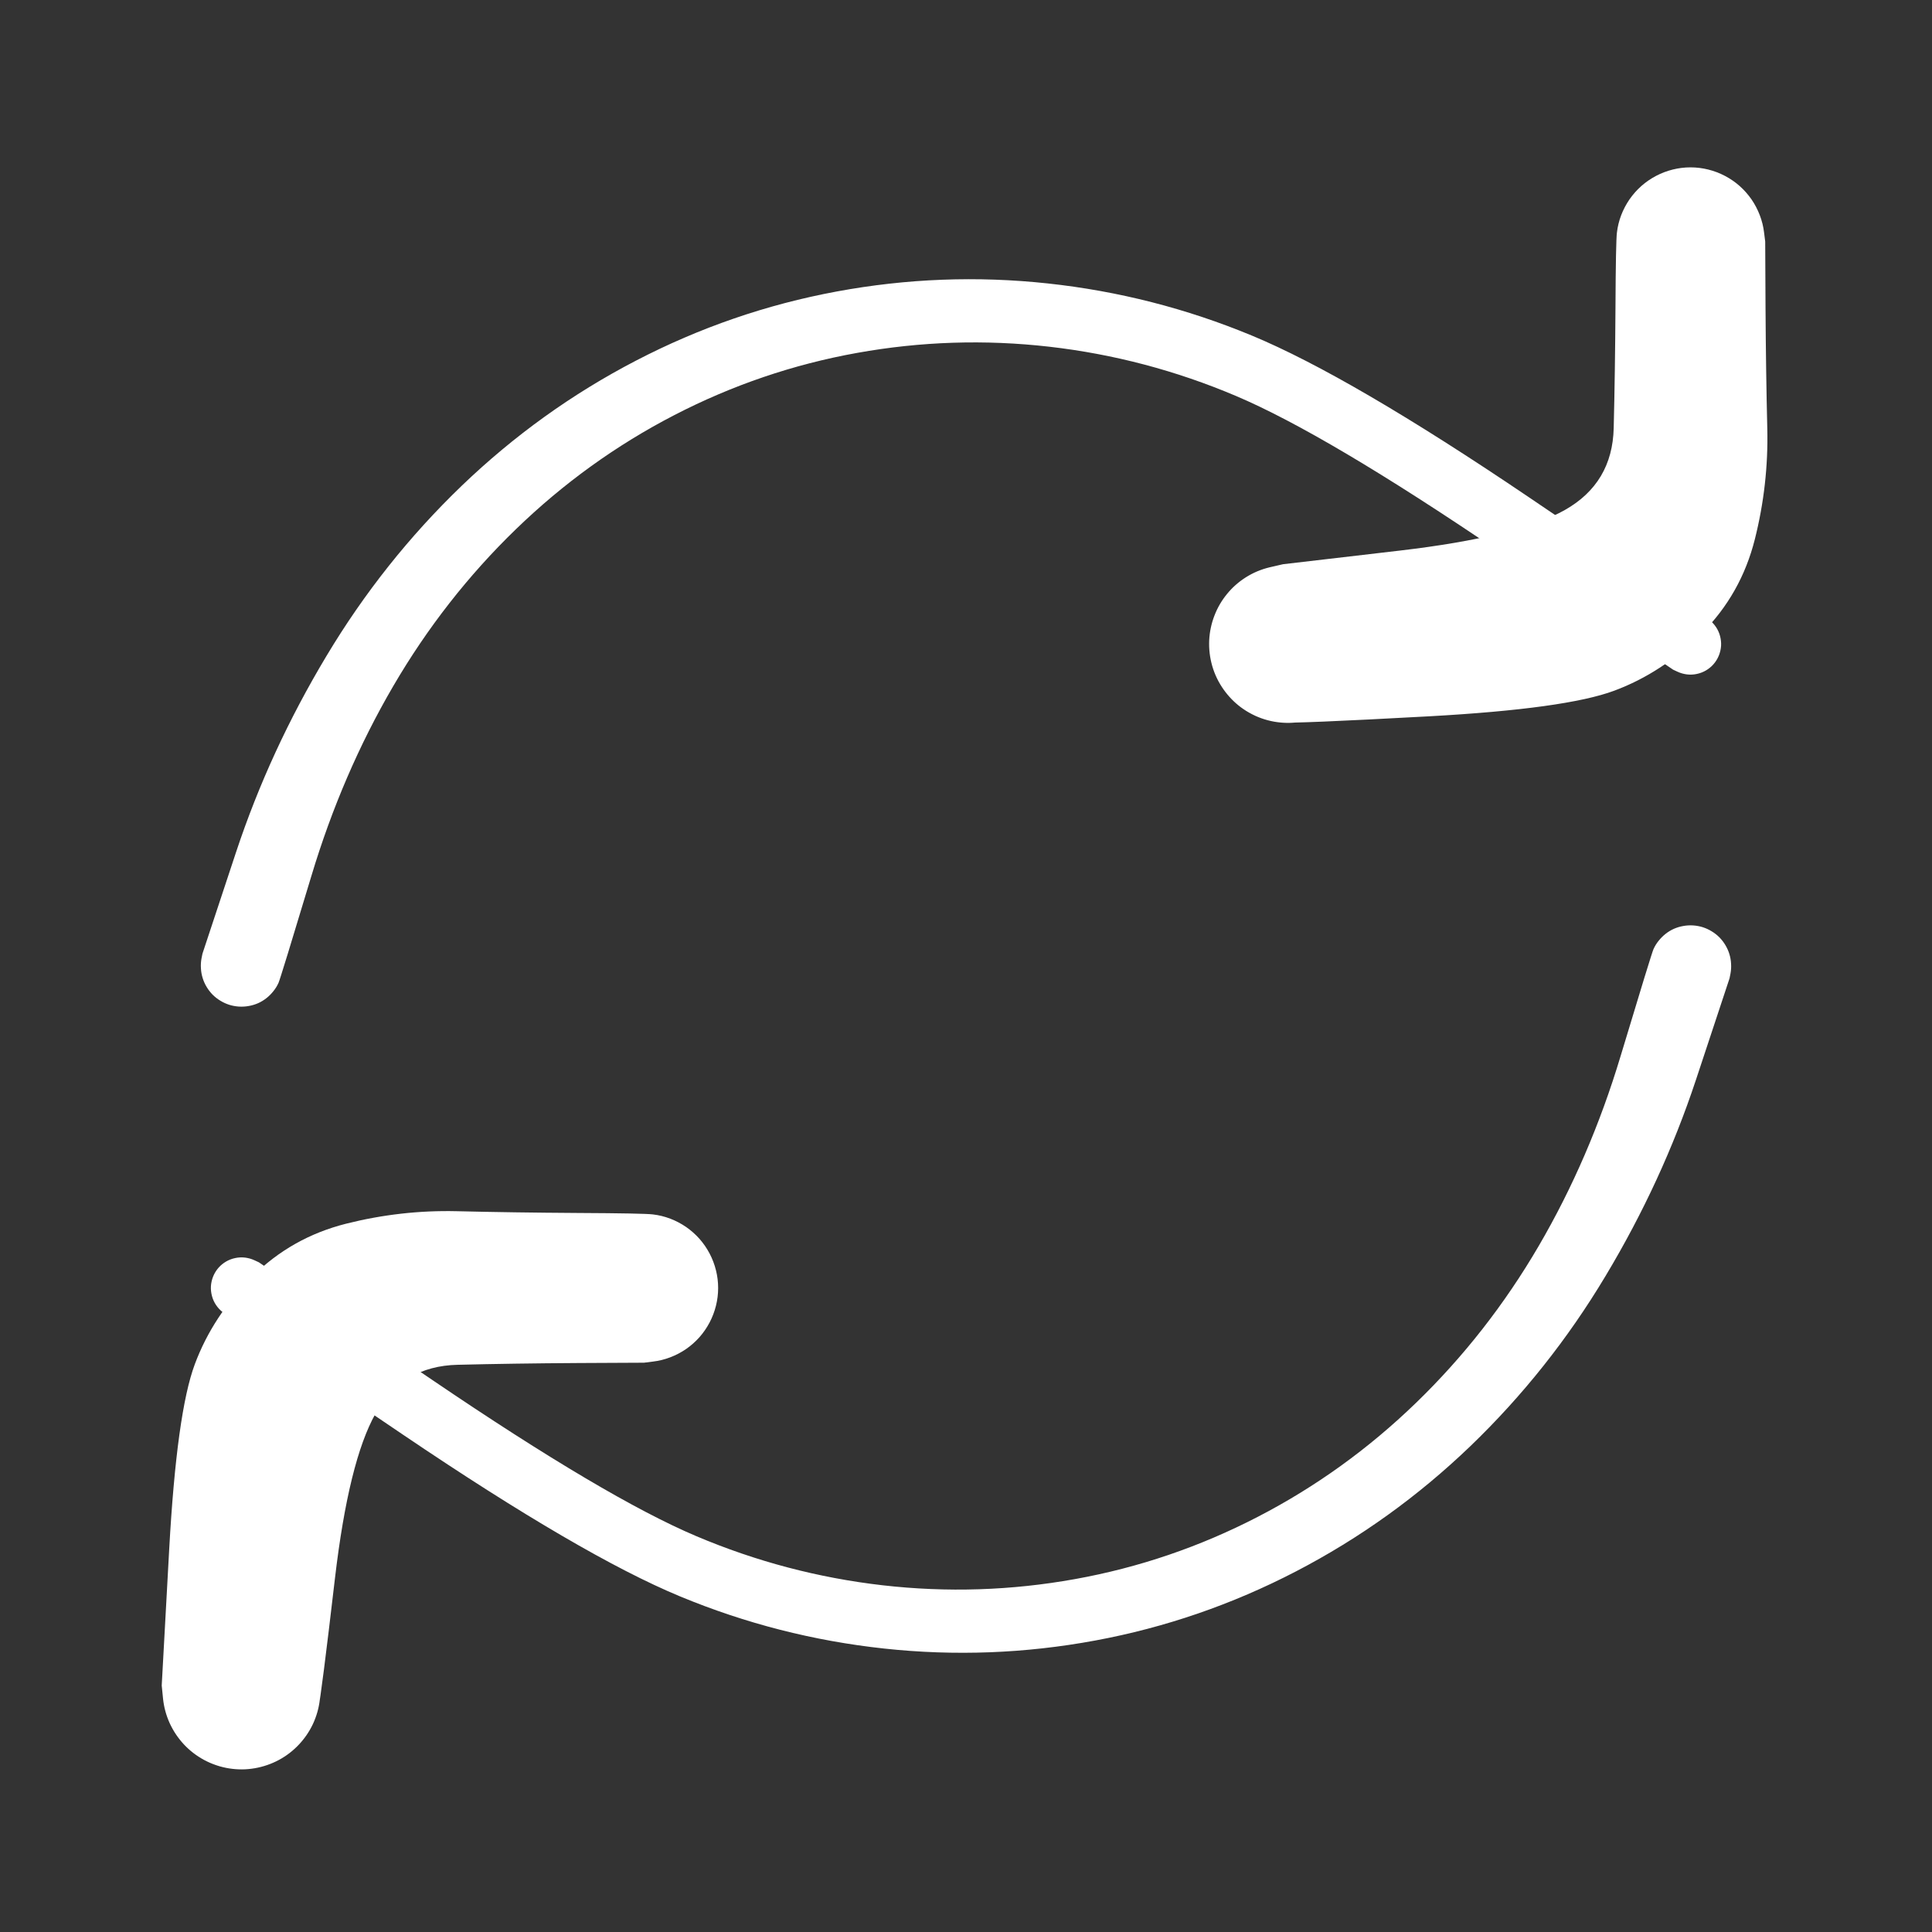 <svg xmlns="http://www.w3.org/2000/svg" width="24" height="24" viewBox="0 0 24 24" fill="white" stroke="currentColor" stroke-width="2" stroke-linecap="round" stroke-linejoin="round" class="lucide lucide-refresh-cw-icon lucide-refresh-cw"><rect x="0" y="0" width="24" height="24" fill="#333333" stroke="none"/><path d="M 2.515 11.847 Q 2.515 11.847 2.933 10.584 3.352 9.321 4.056 8.148 4.759 6.974 5.735 6.035 6.712 5.097 7.9 4.48 9.088 3.863 10.394 3.621 11.7 3.379 13.016 3.521 14.332 3.663 15.552 4.169 16.772 4.675 18.994 6.178 21.216 7.681 21.261 7.724 21.307 7.767 21.336 7.822 21.365 7.877 21.375 7.938 21.385 8 21.375 8.061 21.365 8.123 21.336 8.178 21.307 8.233 21.262 8.276 21.216 8.319 21.16 8.345 21.103 8.371 21.041 8.378 20.979 8.385 20.918 8.371 20.858 8.358 20.804 8.326 20.751 8.294 20.71 8.246 20.67 8.199 20.647 8.141 20.624 8.083 20.62 8.021 20.617 7.958 20.634 7.898 20.65 7.838 20.685 7.787 20.72 7.735 20.77 7.697 20.819 7.66 20.879 7.64 20.938 7.62 21 7.62 21.062 7.62 21.121 7.64 21.18 7.66 21.23 7.697 21.28 7.735 21.315 7.787 21.35 7.838 21.366 7.898 21.383 7.958 21.38 8.021 21.376 8.083 21.353 8.141 21.33 8.199 21.29 8.246 21.249 8.294 21.196 8.326 21.143 8.358 21.082 8.371 21.021 8.385 20.959 8.378 20.897 8.371 20.84 8.345 20.784 8.319 20.784 8.319 20.784 8.319 18.626 6.855 16.469 5.391 15.352 4.918 14.236 4.445 13.035 4.307 11.835 4.17 10.646 4.384 9.457 4.598 8.376 5.157 7.295 5.716 6.408 6.575 5.521 7.434 4.885 8.523 4.25 9.611 3.868 10.882 3.485 12.153 3.46 12.209 3.435 12.265 3.396 12.313 3.358 12.361 3.31 12.399 3.262 12.437 3.206 12.462 3.149 12.487 3.089 12.497 3.029 12.508 2.967 12.504 2.906 12.5 2.848 12.482 2.789 12.463 2.737 12.431 2.684 12.399 2.641 12.356 2.598 12.312 2.567 12.26 2.535 12.207 2.517 12.148 2.499 12.09 2.496 12.028 2.492 11.967 2.503 11.907 2.515 11.847 2.515 11.847 Z" fill="white" stroke="none"/><path d="M 21.928 3 Q 21.928 3 21.932 3.817 21.937 4.633 21.954 5.327 21.97 6.02 21.799 6.7 21.628 7.379 21.14 7.868 20.652 8.357 20.053 8.58 19.453 8.804 17.757 8.898 16.062 8.991 15.902 8.975 15.742 8.959 15.596 8.893 15.45 8.826 15.332 8.717 15.215 8.607 15.138 8.466 15.062 8.325 15.035 8.166 15.007 8.008 15.032 7.849 15.057 7.691 15.131 7.548 15.205 7.406 15.32 7.294 15.436 7.183 15.581 7.114 15.727 7.046 15.886 7.027 16.046 7.008 16.203 7.042 16.36 7.075 16.498 7.156 16.636 7.238 16.741 7.36 16.846 7.481 16.907 7.63 16.968 7.779 16.978 7.939 16.988 8.099 16.946 8.254 16.904 8.41 16.815 8.543 16.726 8.677 16.599 8.775 16.472 8.873 16.32 8.926 16.169 8.978 16.008 8.98 15.847 8.981 15.695 8.931 15.542 8.881 15.413 8.785 15.285 8.689 15.194 8.556 15.102 8.424 15.058 8.27 15.014 8.115 15.021 7.955 15.029 7.794 15.087 7.645 15.145 7.495 15.248 7.372 15.351 7.249 15.488 7.165 15.625 7.081 15.782 7.045 15.938 7.009 15.938 7.009 15.938 7.009 17.394 6.839 18.85 6.668 19.44 6.335 20.03 6.001 20.046 5.317 20.063 4.633 20.068 3.817 20.072 3 20.086 2.889 20.099 2.778 20.139 2.673 20.179 2.569 20.242 2.477 20.306 2.385 20.389 2.311 20.473 2.237 20.572 2.185 20.671 2.133 20.78 2.106 20.888 2.079 21 2.079 21.112 2.079 21.22 2.106 21.329 2.133 21.428 2.185 21.527 2.237 21.611 2.311 21.694 2.385 21.758 2.477 21.821 2.569 21.861 2.674 21.901 2.778 21.914 2.889 21.928 3 21.928 3 Z" fill="white" stroke="none"/><path d="M 21.485 12.153 Q 21.485 12.153 21.067 13.416 20.648 14.679 19.944 15.852 19.241 17.026 18.265 17.965 17.288 18.903 16.1 19.52 14.912 20.137 13.606 20.379 12.3 20.621 10.984 20.479 9.668 20.337 8.448 19.831 7.228 19.325 5.006 17.822 2.784 16.319 2.739 16.276 2.693 16.233 2.664 16.178 2.635 16.123 2.625 16.062 2.615 16 2.625 15.939 2.635 15.877 2.664 15.822 2.693 15.767 2.738 15.724 2.784 15.681 2.84 15.655 2.897 15.629 2.959 15.622 3.021 15.615 3.082 15.629 3.142 15.642 3.196 15.674 3.249 15.706 3.29 15.754 3.33 15.801 3.353 15.859 3.376 15.917 3.38 15.979 3.383 16.042 3.366 16.102 3.35 16.162 3.315 16.213 3.28 16.265 3.23 16.303 3.181 16.34 3.121 16.36 3.062 16.38 3 16.38 2.938 16.38 2.879 16.36 2.82 16.34 2.77 16.303 2.72 16.265 2.685 16.213 2.65 16.162 2.634 16.102 2.617 16.042 2.62 15.979 2.624 15.917 2.647 15.859 2.67 15.801 2.71 15.754 2.751 15.706 2.804 15.674 2.857 15.642 2.918 15.629 2.979 15.615 3.041 15.622 3.103 15.629 3.16 15.655 3.216 15.681 3.216 15.681 3.216 15.681 5.374 17.145 7.531 18.609 8.648 19.082 9.764 19.555 10.965 19.693 12.165 19.83 13.354 19.616 14.543 19.402 15.624 18.843 16.705 18.284 17.592 17.425 18.479 16.566 19.115 15.477 19.75 14.389 20.132 13.118 20.515 11.847 20.54 11.791 20.565 11.735 20.604 11.687 20.642 11.639 20.69 11.601 20.738 11.563 20.794 11.538 20.851 11.513 20.911 11.503 20.971 11.492 21.033 11.496 21.094 11.5 21.152 11.518 21.211 11.537 21.263 11.569 21.316 11.601 21.359 11.644 21.402 11.688 21.433 11.74 21.465 11.793 21.483 11.852 21.501 11.91 21.504 11.972 21.508 12.033 21.497 12.093 21.485 12.153 21.485 12.153 Z" fill="white" stroke="none"/><path d="M 8 16.928 Q 8 16.928 7.183 16.932 6.367 16.937 5.683 16.954 4.999 16.97 4.665 17.56 4.332 18.15 4.161 19.606 3.991 21.062 3.955 21.219 3.919 21.375 3.835 21.512 3.751 21.649 3.628 21.752 3.505 21.855 3.355 21.913 3.205 21.971 3.045 21.979 2.884 21.986 2.73 21.942 2.576 21.897 2.443 21.806 2.311 21.715 2.215 21.586 2.119 21.458 2.069 21.305 2.019 21.152 2.02 20.992 2.022 20.831 2.074 20.679 2.127 20.528 2.225 20.401 2.323 20.274 2.457 20.185 2.591 20.096 2.746 20.054 2.901 20.012 3.061 20.022 3.222 20.032 3.37 20.093 3.519 20.154 3.641 20.259 3.762 20.364 3.844 20.502 3.925 20.64 3.959 20.798 3.992 20.955 3.973 21.114 3.954 21.274 3.886 21.419 3.817 21.564 3.705 21.68 3.594 21.795 3.451 21.869 3.309 21.943 3.15 21.968 2.992 21.993 2.833 21.965 2.675 21.938 2.534 21.862 2.392 21.785 2.283 21.668 2.174 21.55 2.107 21.404 2.041 21.257 2.025 21.098 2.009 20.938 2.009 20.938 2.009 20.938 2.102 19.243 2.196 17.547 2.42 16.947 2.643 16.348 3.132 15.86 3.621 15.372 4.3 15.201 4.98 15.03 5.673 15.046 6.367 15.063 7.183 15.068 8 15.072 8.111 15.086 8.222 15.099 8.327 15.139 8.431 15.179 8.523 15.242 8.615 15.306 8.689 15.389 8.763 15.473 8.815 15.572 8.867 15.671 8.894 15.78 8.921 15.888 8.921 16 8.921 16.112 8.894 16.22 8.867 16.329 8.815 16.428 8.763 16.527 8.689 16.611 8.615 16.694 8.523 16.758 8.431 16.821 8.326 16.861 8.222 16.901 8.111 16.914 8 16.928 8 16.928 Z" fill="white" stroke="none"/></svg>